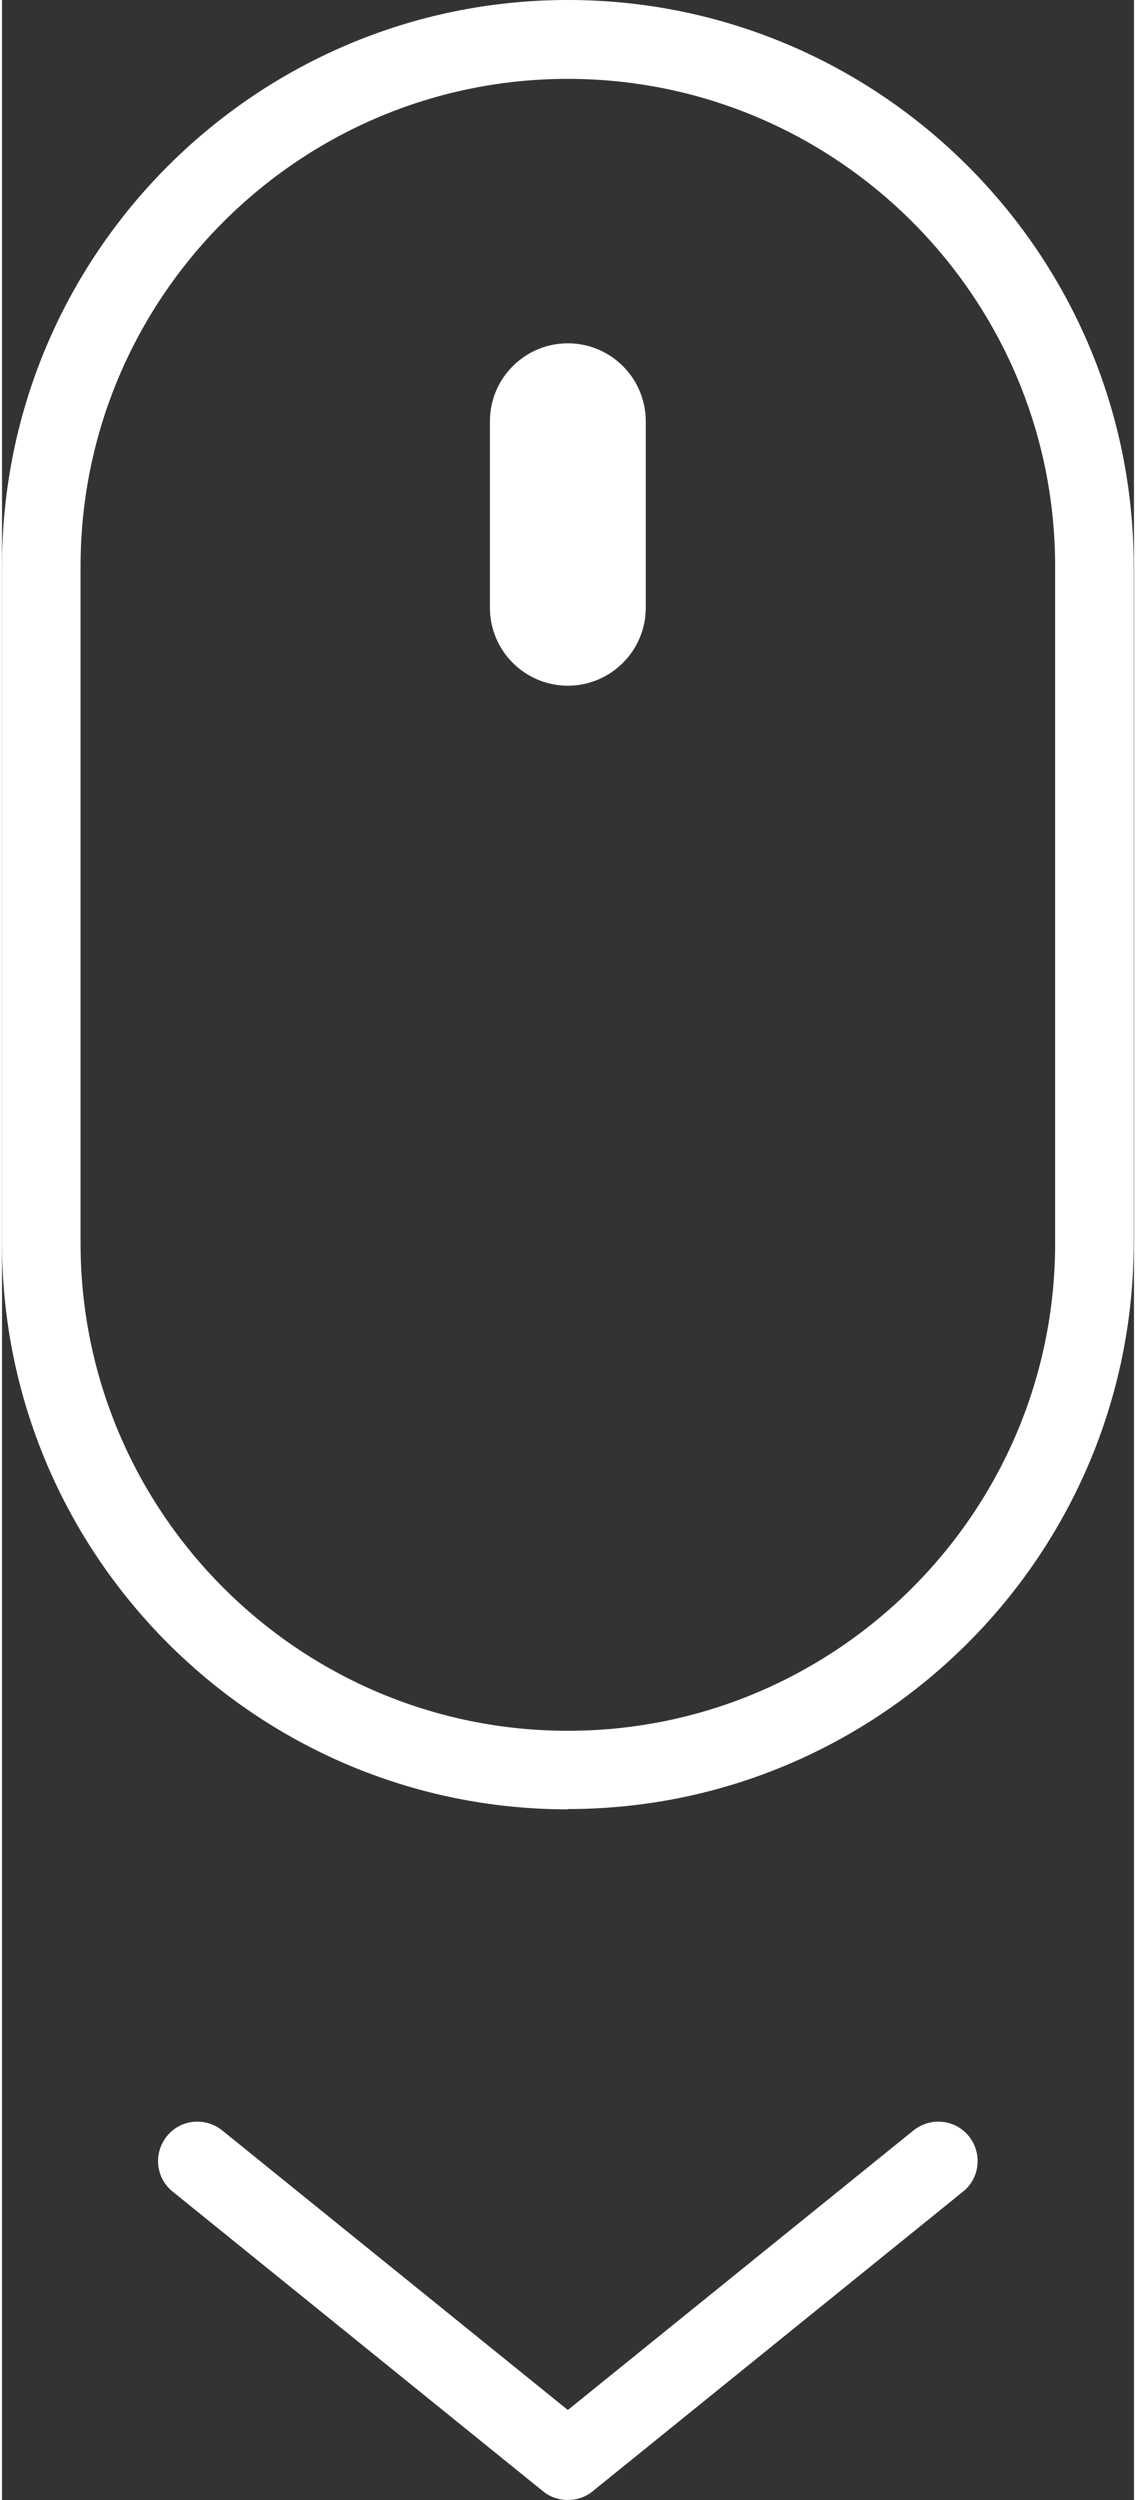 <?xml version="1.0" encoding="UTF-8"?>
<svg xmlns="http://www.w3.org/2000/svg" id="Ebene_2" viewBox="0 0 36.61 80.83" width="35" height="77"><rect x="0" y="0" width="36.61" height="80.83" fill="#333333" stroke="none"/><defs><style>.cls-1{fill:#fff;}</style></defs><g id="Layer_1"><path class="cls-1" d="m18.3,80.83c-.28,0-.57-.09-.8-.28l-11.98-9.69c-.55-.44-.63-1.24-.19-1.79.44-.55,1.24-.63,1.79-.19l11.18,9.04,11.18-9.04c.55-.44,1.35-.36,1.79.19.44.55.36,1.35-.19,1.79l-11.98,9.69c-.23.19-.52.28-.8.28Z"/><path class="cls-1" d="m18.3,58.5C8.21,58.5,0,50.29,0,40.19v-21.89C0,8.21,8.21,0,18.3,0s18.3,8.21,18.3,18.3v21.89c0,10.09-8.21,18.3-18.3,18.3Zm0-55.95c-8.69,0-15.76,7.07-15.76,15.76v21.89c0,8.69,7.07,15.76,15.76,15.76s15.76-7.07,15.76-15.76v-21.89c0-8.69-7.07-15.76-15.76-15.76Z"/><path class="cls-1" d="m18.3,22.17h0c-1.39,0-2.52-1.13-2.52-2.52v-6.03c0-1.39,1.13-2.52,2.52-2.52h0c1.39,0,2.52,1.13,2.52,2.52v6.03c0,1.39-1.13,2.52-2.52,2.52Z"/></g></svg>
